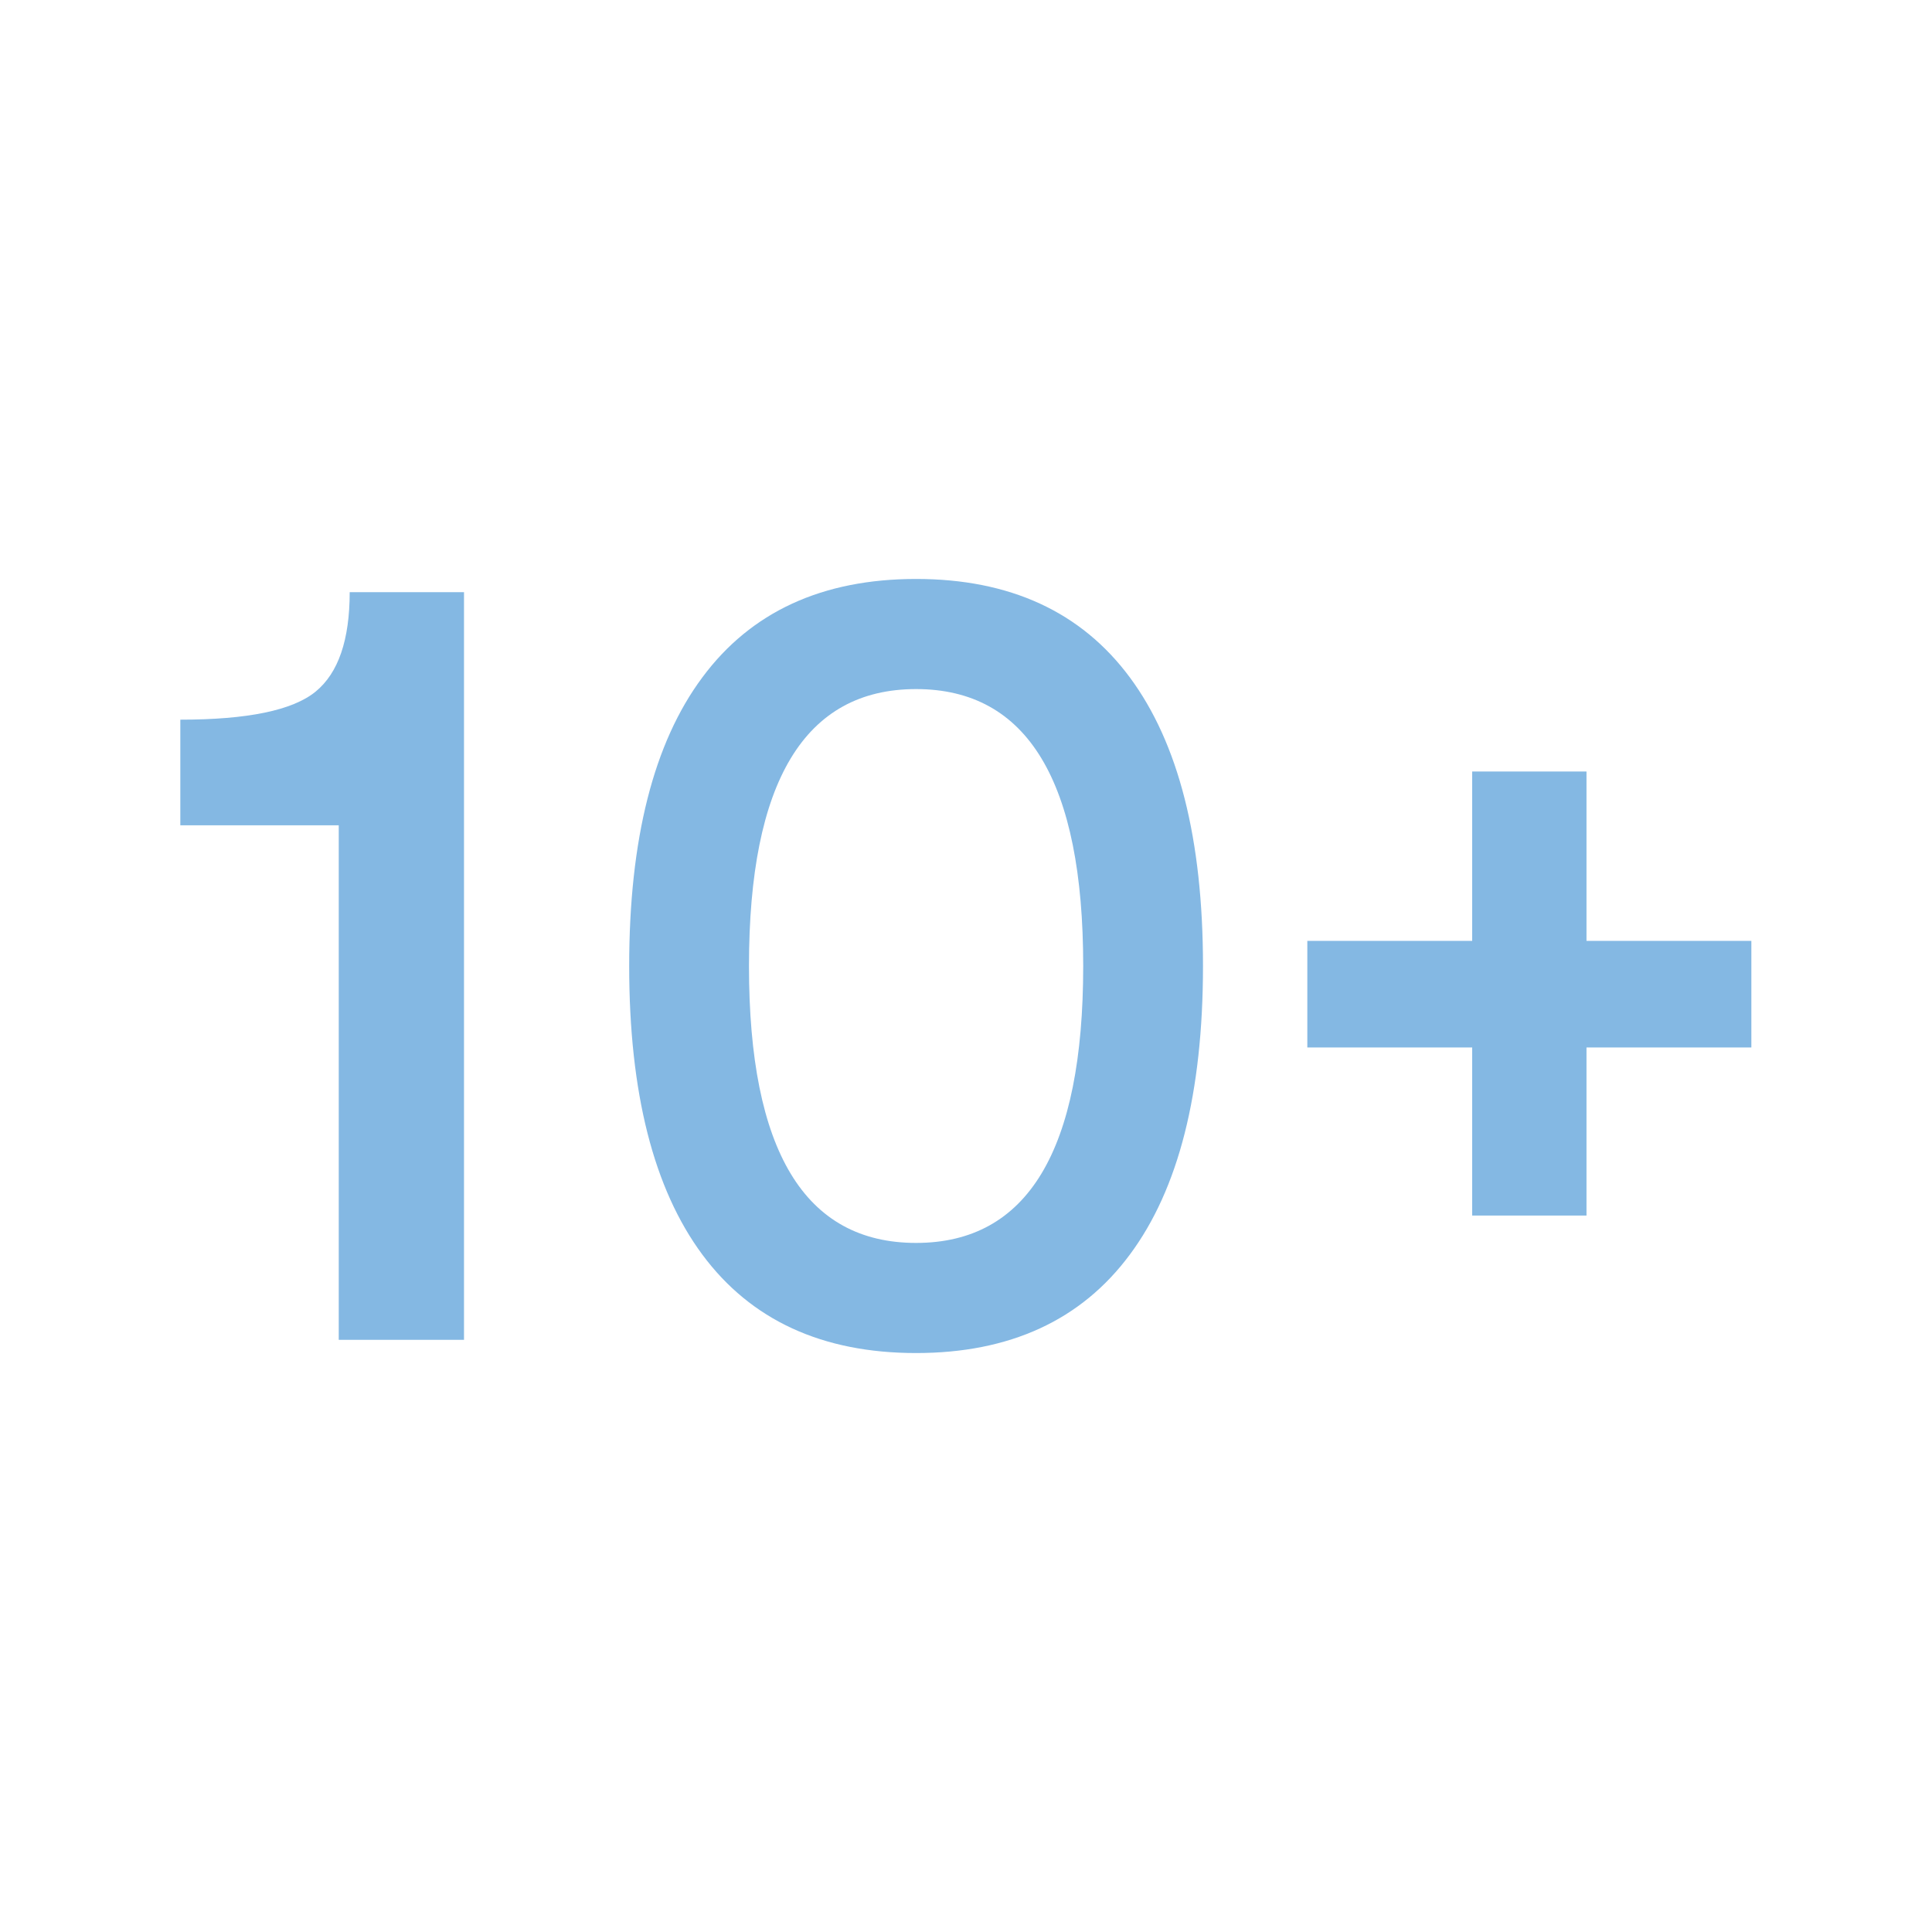 <?xml version="1.0" encoding="UTF-8"?>
<svg id="Layer_1" data-name="Layer 1" xmlns="http://www.w3.org/2000/svg" viewBox="0 0 60 60">
  <path d="M10.52,41.61v-15.98h-4.92v-3.28c2.09,0,3.49-.29,4.2-.87.71-.58,1.06-1.61,1.06-3.09h3.55v23.22h-3.89Z" style="fill: #84b8e3; stroke-width: 0px;"/>
  <path d="M35.09,38.96c-1.51,2.04-3.73,3.06-6.64,3.06s-5.13-1.02-6.64-3.06c-1.51-2.04-2.27-5.02-2.27-8.96s.76-6.93,2.27-8.96c1.51-2.04,3.73-3.06,6.64-3.06s5.13,1.02,6.64,3.06,2.27,5.02,2.27,8.96-.76,6.93-2.27,8.96ZM23.26,30c0,5.74,1.73,8.6,5.19,8.6s5.19-2.87,5.19-8.6-1.73-8.6-5.19-8.6-5.19,2.87-5.19,8.6Z" style="fill: #84b8e3; stroke-width: 0px;"/>
  <path d="M45.72,37.75v-5.22h-5.12v-3.31h5.12v-5.26h3.55v5.26h5.12v3.31h-5.12v5.22h-3.55Z" style="fill: #84b8e3; stroke-width: 0px;"/>
</svg>